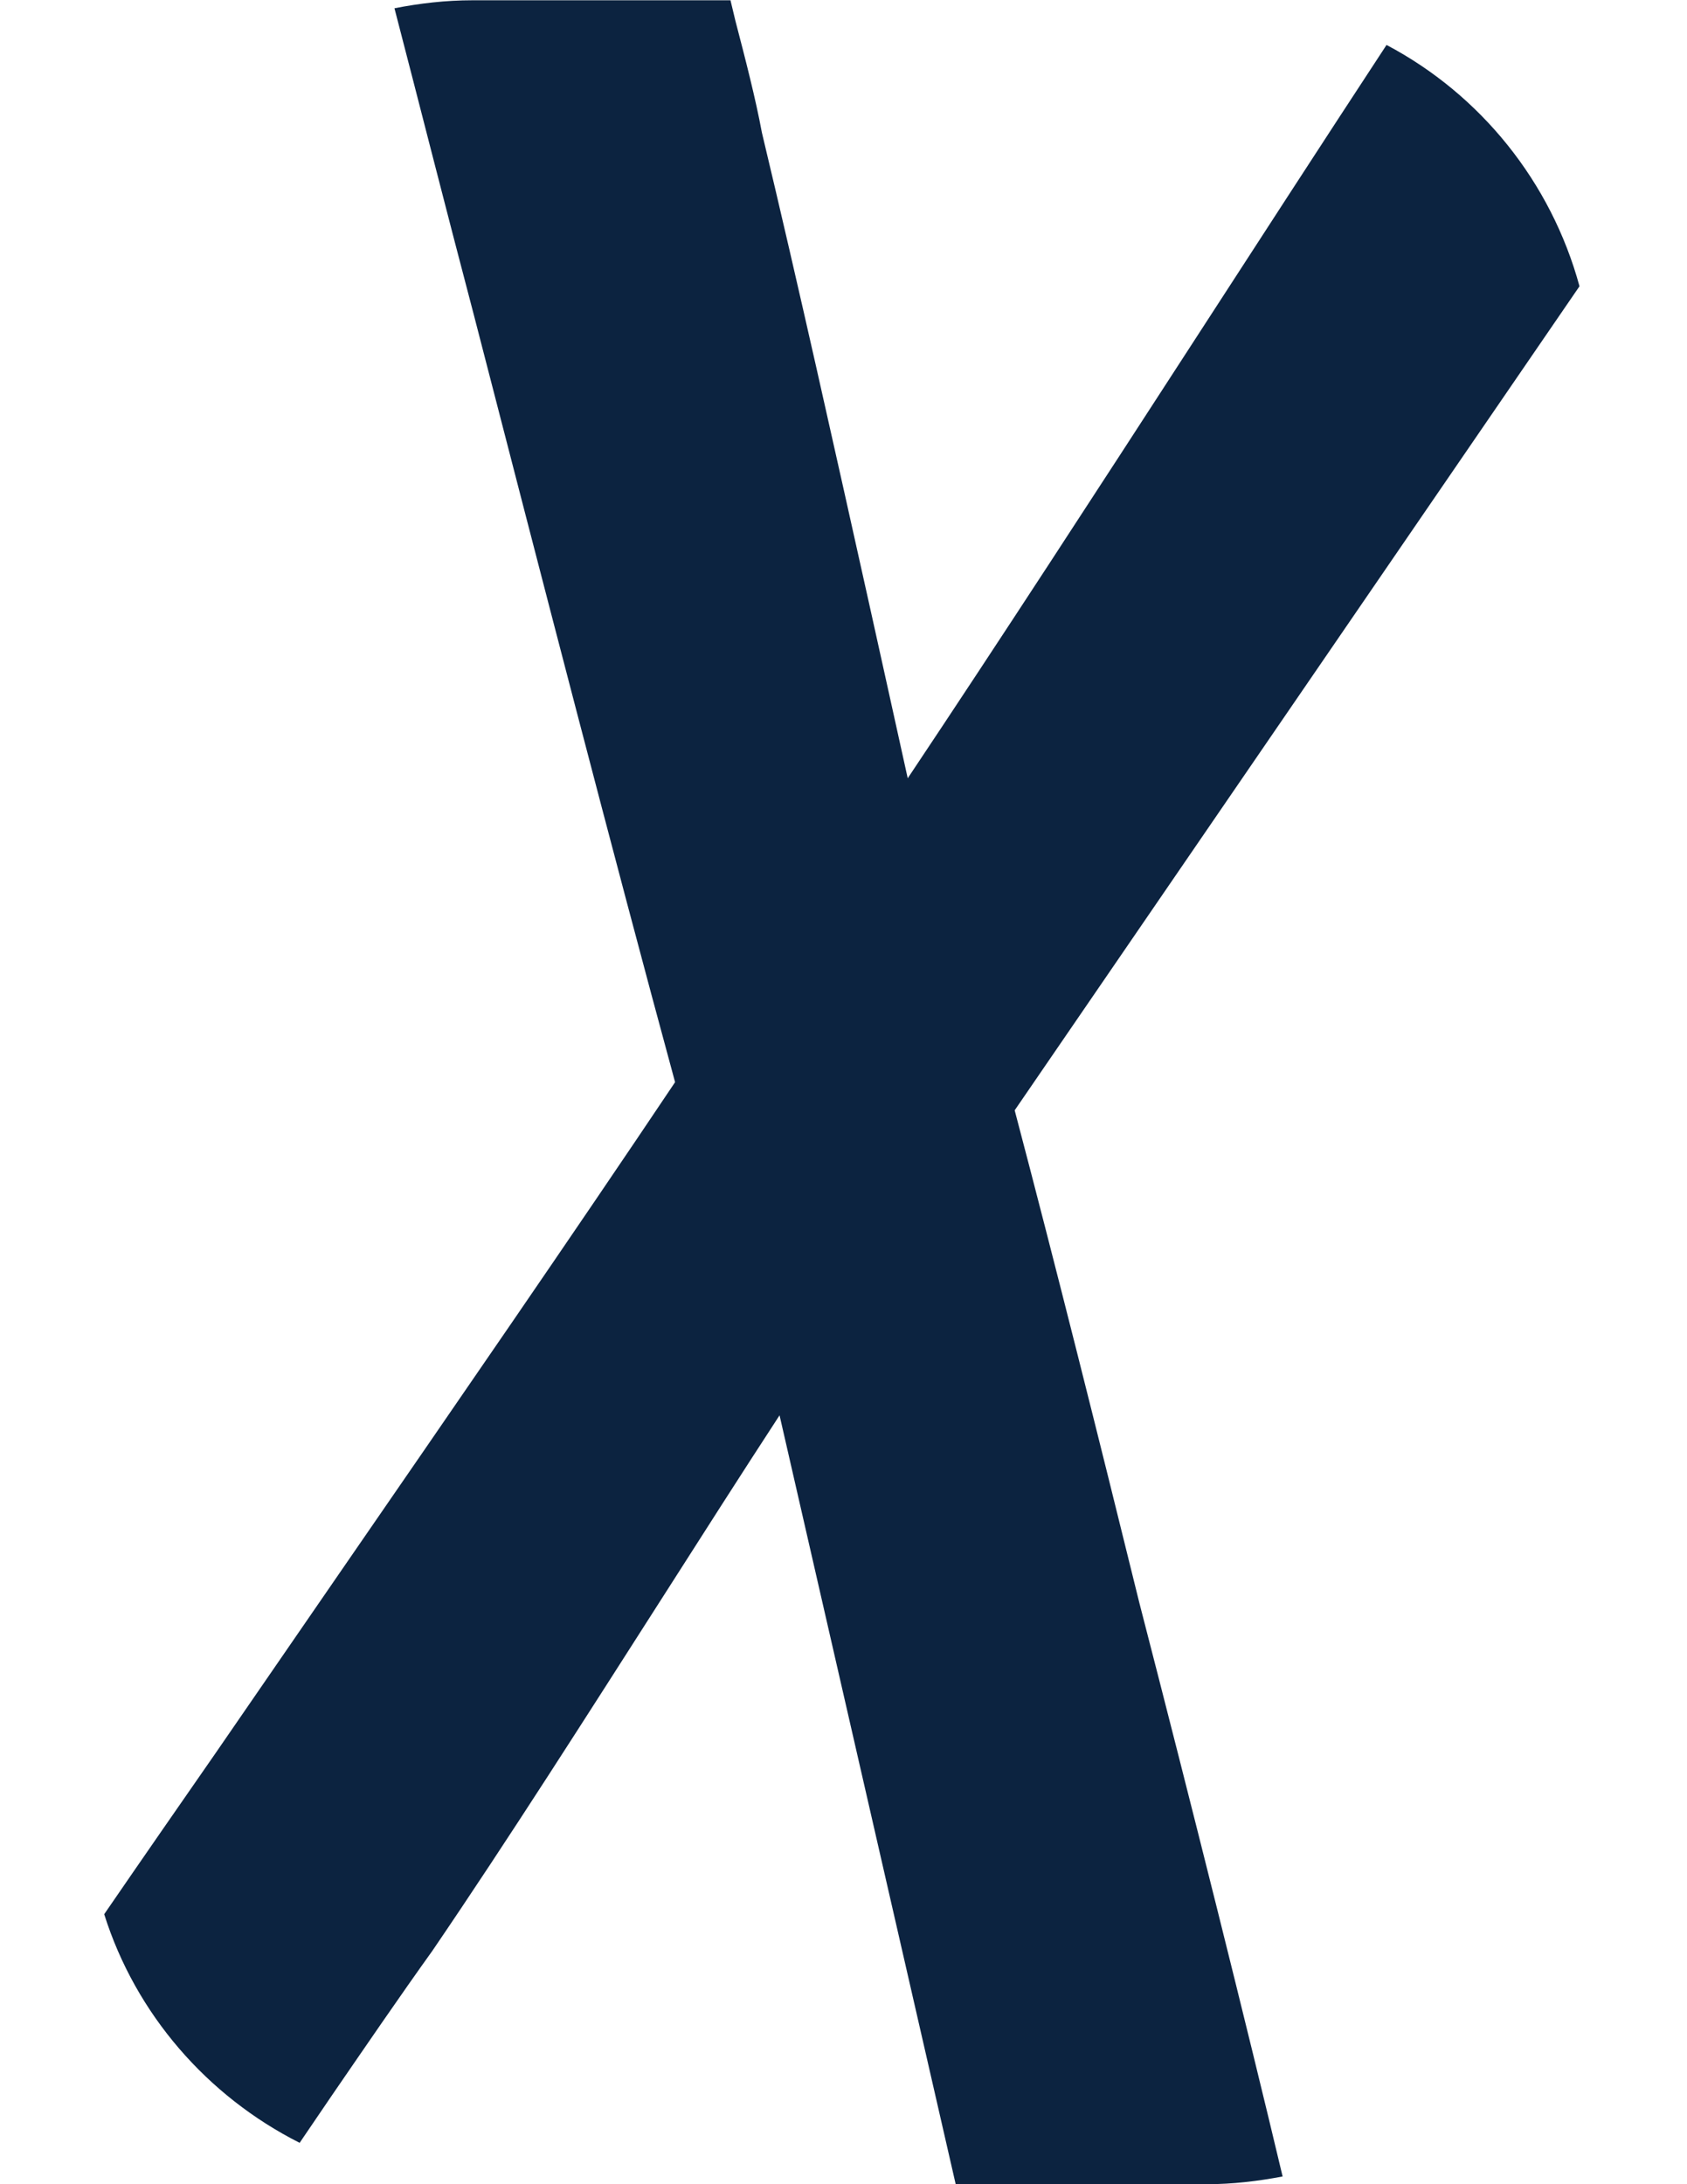<?xml version="1.0" encoding="utf-8"?>
<!-- Generator: Adobe Illustrator 27.4.1, SVG Export Plug-In . SVG Version: 6.00 Build 0)  -->
<!DOCTYPE svg PUBLIC "-//W3C//DTD SVG 1.1//EN" "http://www.w3.org/Graphics/SVG/1.1/DTD/svg11.dtd">
<svg version="1.1" id="Capa_1" xmlns:x="http://ns.adobe.com/Extensibility/1.0/" xmlns:i="http://ns.adobe.com/AdobeIllustrator/10.0/" xmlns:graph="http://ns.adobe.com/Graphs/1.0/"
	 xmlns="http://www.w3.org/2000/svg" xmlns:xlink="http://www.w3.org/1999/xlink" x="0px" y="0px" viewBox="0 0 612 792"
	 style="enable-background:new 0 0 612 792;" xml:space="preserve">
<style type="text/css">
	.st0{fill-rule:evenodd;clip-rule:evenodd;fill:#0C2340;}
</style>
<path class="st0" d="M368.1,402.6L573,103.8c-10.3-37.8-35.9-69.5-70-87.5c-23.1,35.2-47.2,72.4-70.8,108.8
	c-34.3,52.9-69.5,107.1-102.9,157.1c-4.5-20.5-9.1-41.1-13.6-61.5c-12.8-57.5-26-117-39.3-172.6c-2.3-12.4-6-26.7-9.6-40.5
	c-0.6-2.6-1.2-5-1.8-7.5h-93.6c-9.7,0-19.1,1.1-28.3,2.9c9.1,35,18.6,72.5,28.8,111.2c24.7,95.6,50.2,194.4,73,278.2
	c-37.2,55.5-80.3,117.9-122,178.4l-44.7,64.9c-12.5,18-26.4,38-40.4,58.4c11.4,36.2,37.4,66,70.9,82.9c3.9-5.8,7.8-11.4,11.7-17.2
	c12.3-17.9,24.6-35.9,36.5-52.5c27.6-40.5,56.2-85.5,84.1-129.1c13.8-21.6,27.9-43.7,41.8-65L346.7,792h91.1
	c9.4,0,18.5-1.1,27.5-2.8c-12.8-53.9-32.9-134.2-52-208.1C398.6,521.4,382.9,458.7,368.1,402.6z"/>
</svg>
